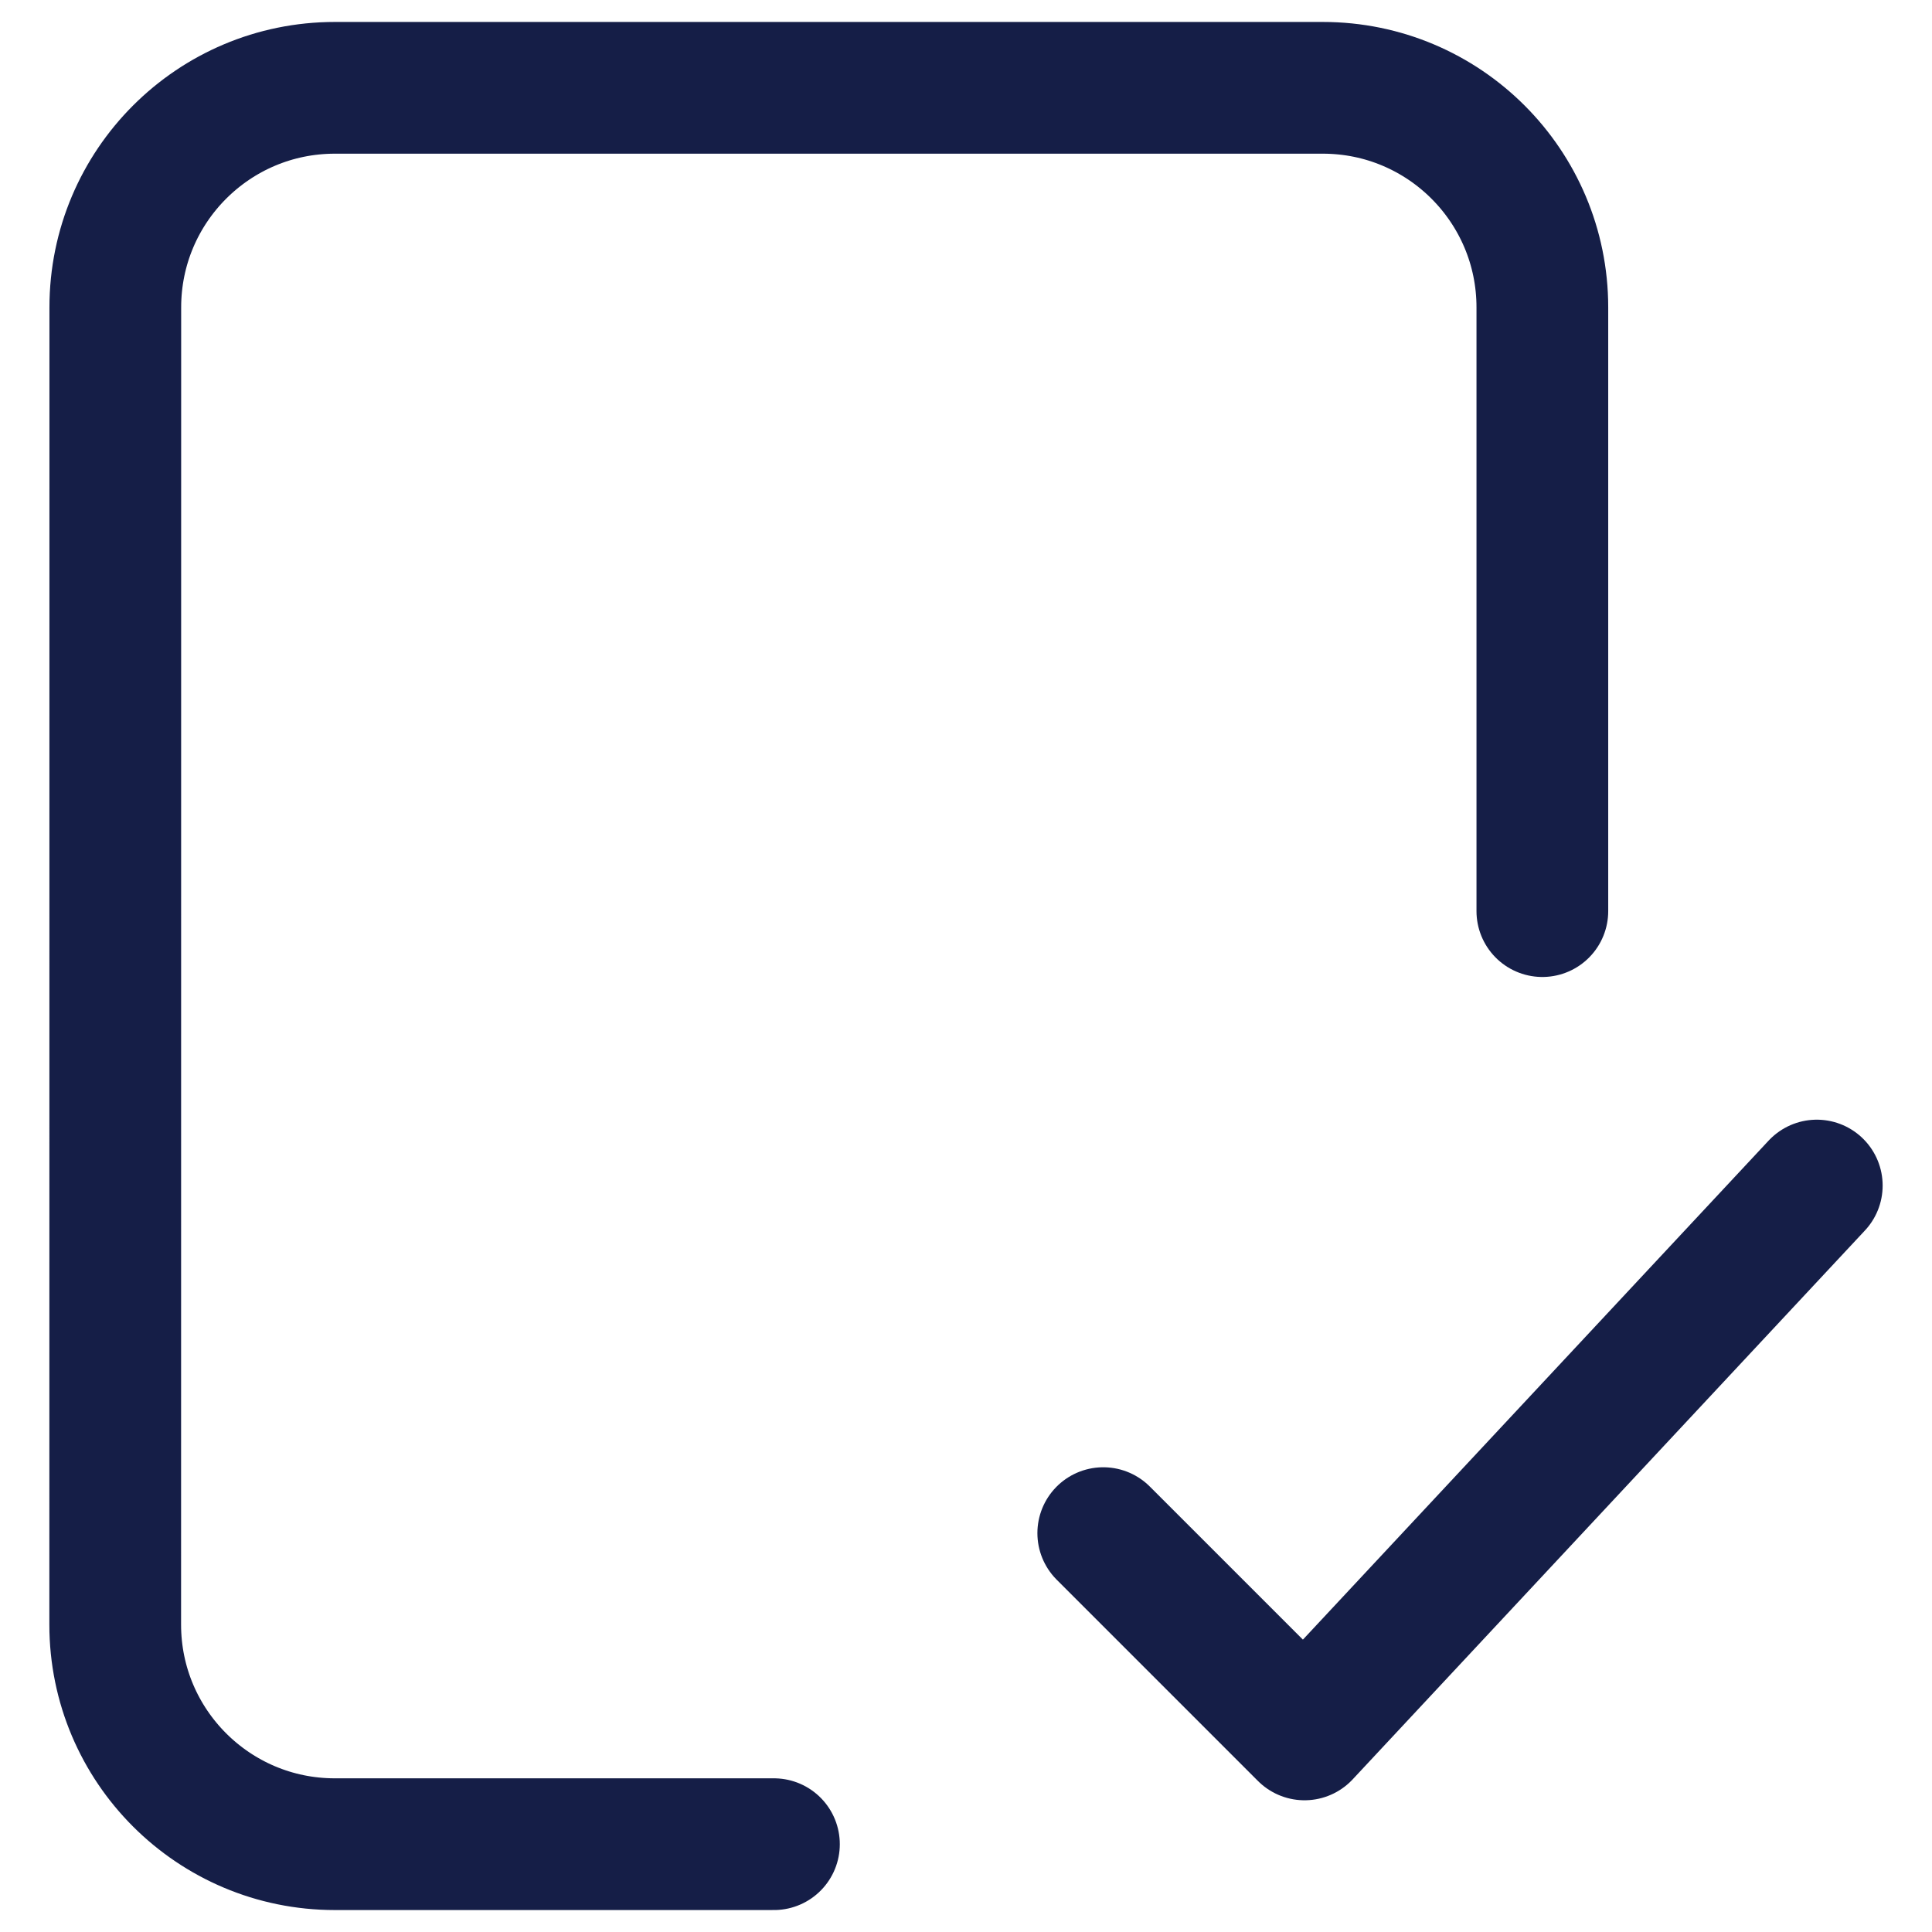 <svg width="22" height="22" viewBox="0 0 22 22" fill="none" xmlns="http://www.w3.org/2000/svg">
<path d="M8.813 21H3.812C2.432 21 1.312 19.881 1.312 18.5L1.313 3.5C1.313 2.119 2.432 1 3.813 1H15.063C16.444 1 17.563 2.119 17.563 3.5V10.375M12.563 17.458L14.855 19.75L20.688 13.5" stroke="#151E47" stroke-width="1.5" stroke-linecap="round" stroke-linejoin="round"/>
</svg>
